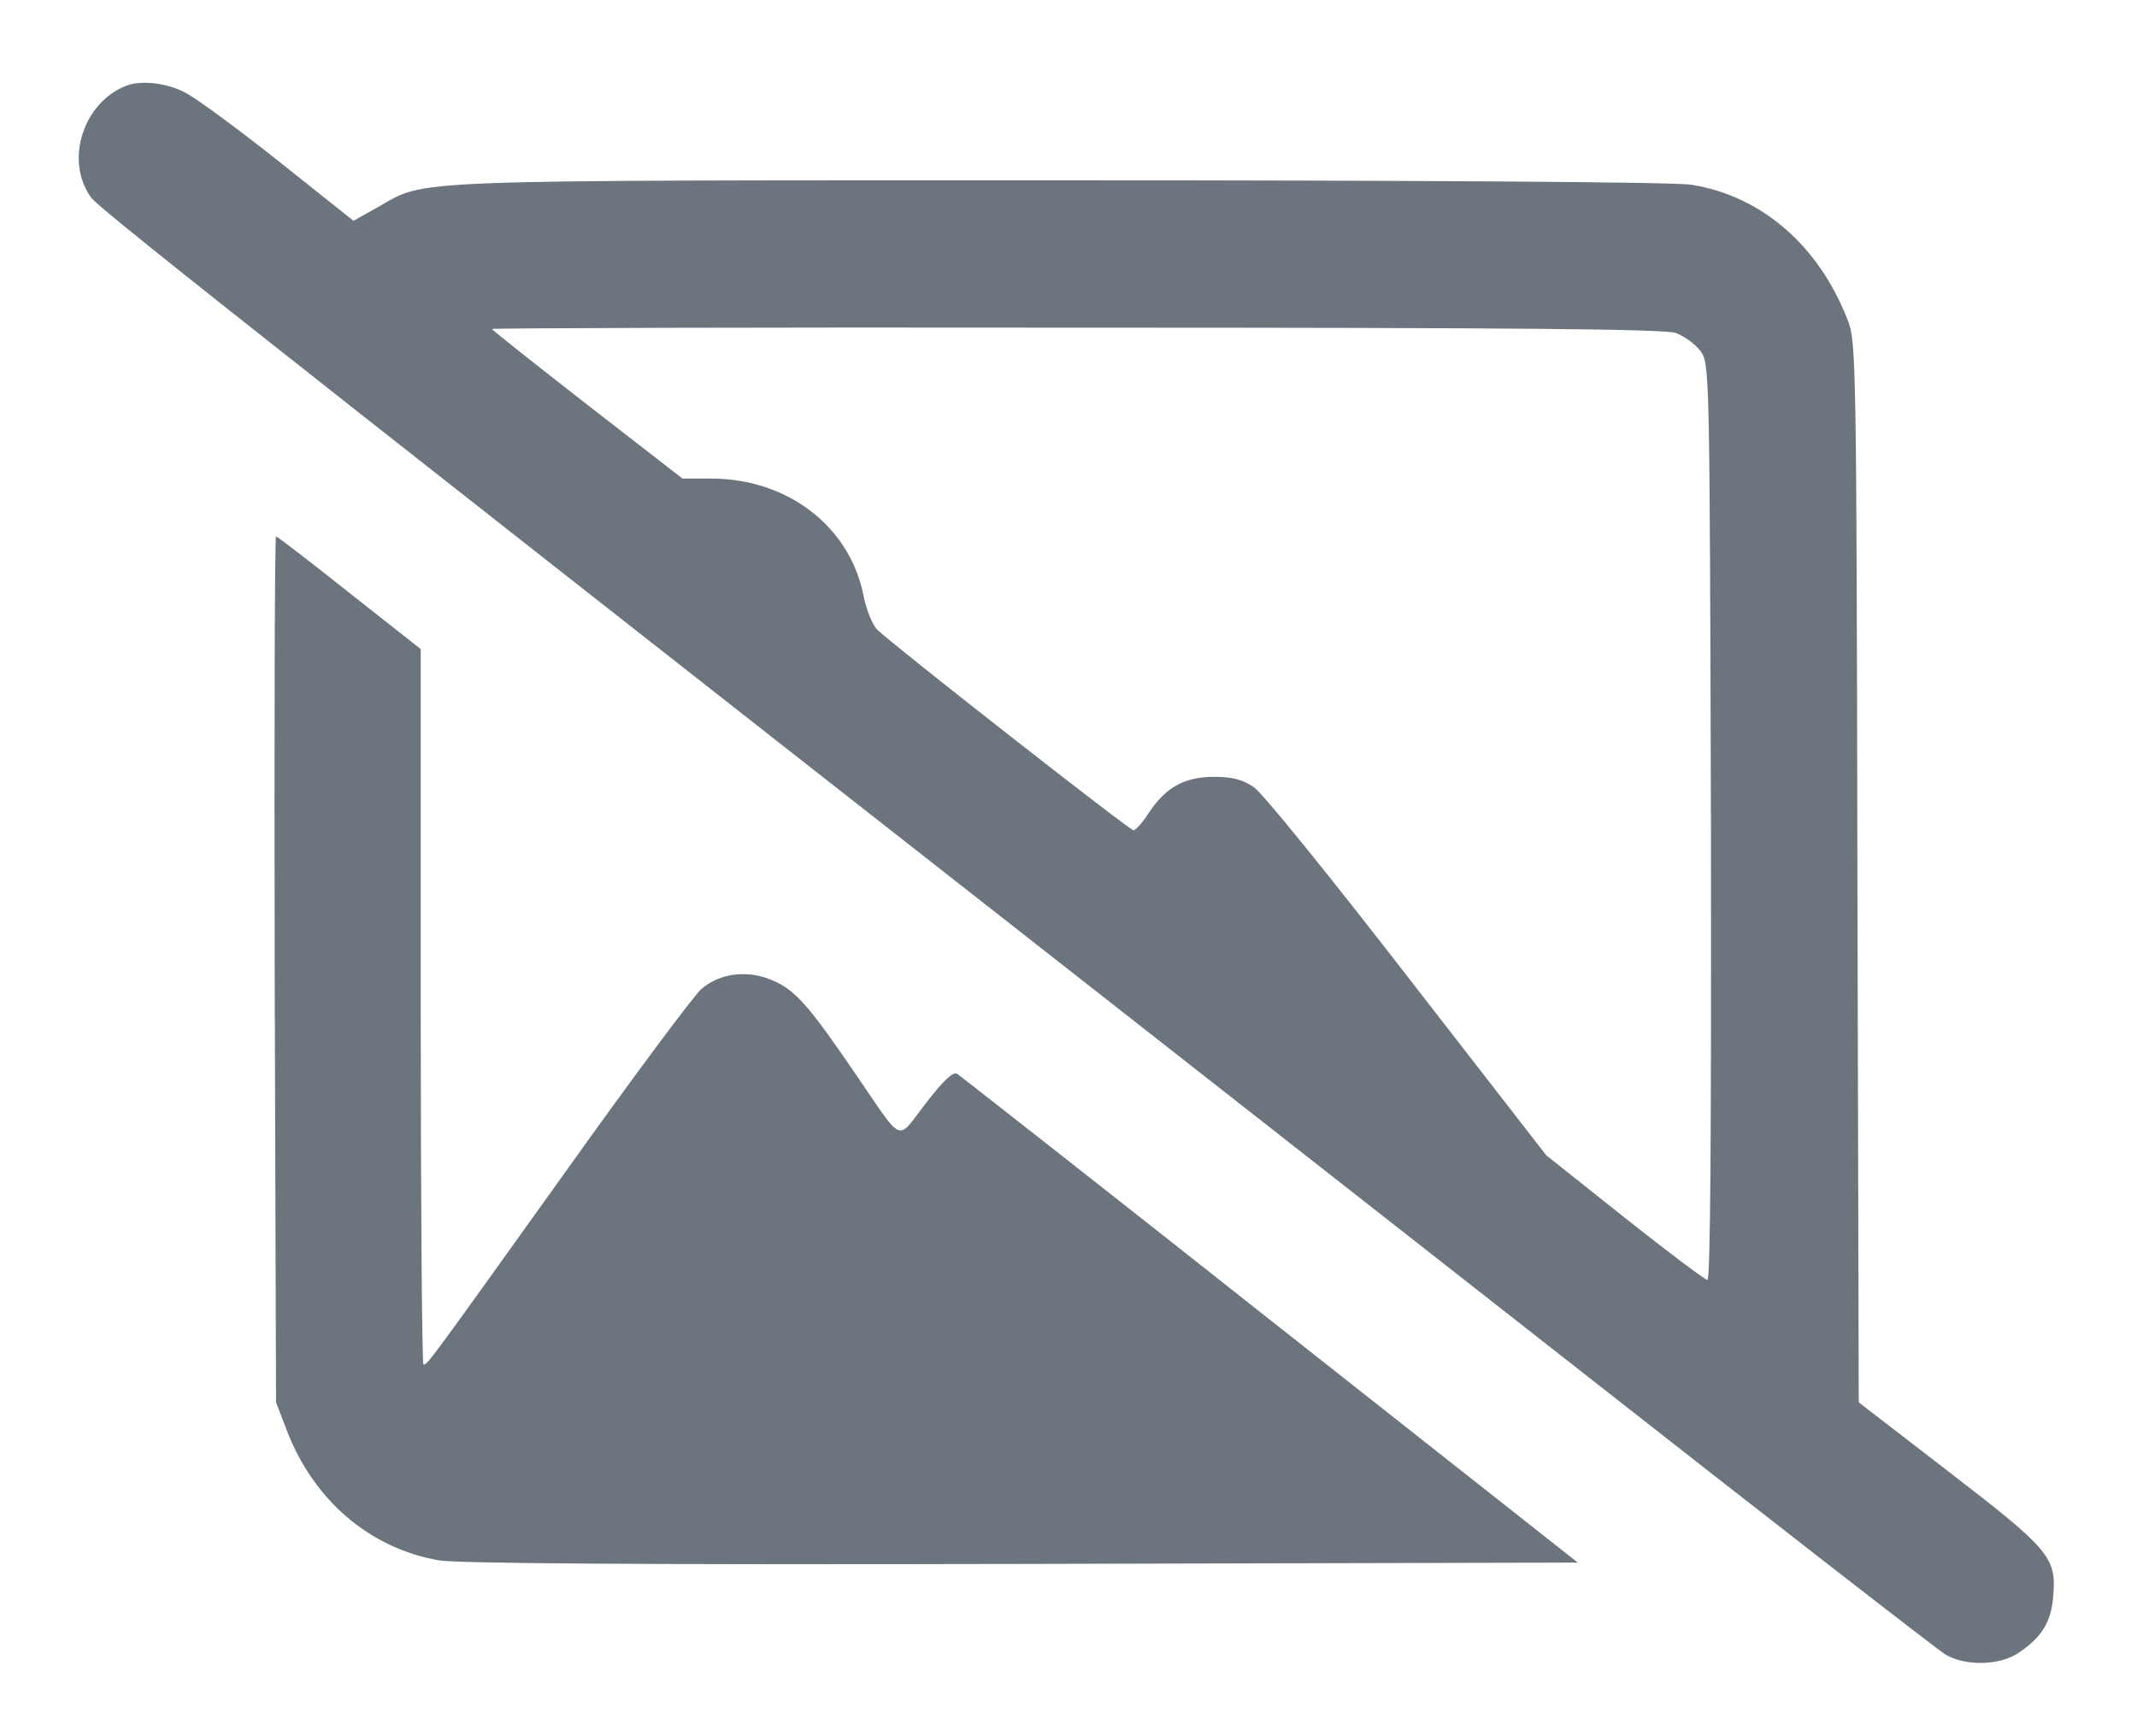 <?xml version="1.0" encoding="utf-8"?>
<!-- Generator: Adobe Illustrator 26.1.0, SVG Export Plug-In . SVG Version: 6.00 Build 0)  -->
<svg version="1.1" id="Layer_1" xmlns="http://www.w3.org/2000/svg" xmlns:xlink="http://www.w3.org/1999/xlink" x="0px" y="0px"
	 viewBox="0 0 480 390" style="enable-background:new 0 0 480 390; fill: #6C757D;" xml:space="preserve">
<g transform="translate(0,493) scale(0.1,-0.1)">
	<path d="M285,4738c-98-37-140-168-81-251c19-28,492-400,3320-2616c447-351,827-646,845-657c44-27,123-26,166,4c52,35,73,70,77,129
		c7,85-10,104-236,278l-201,155l-3,1190c-2,1138-3,1192-21,1239c-65,169-193,280-351,306c-37,6-577,10-1420,10
		c-1485,0-1422,2-1529-59l-57-32l-167,133c-92,73-187,143-211,155C374,4744,318,4750,285,4738z M3764,4182c19-7,44-25,55-40
		c21-28,21-31,24-1058c1-691-1-1029-8-1029c-5,0-89,63-186,140l-176,140l-312,402c-171,221-326,413-345,425c-25,17-48,23-89,23
		c-66,0-108-23-146-80c-14-22-30-40-35-40c-9,0-539,415-576,451c-10,10-25,46-31,79c-32,154-171,260-342,260h-64l-214,166
		c-118,92-214,168-214,170s591,4,1313,3C3407,4194,3738,4191,3764,4182z"/>
	<path d="M617,2753l3-973l23-60c60-159,187-268,343-295c44-7,448-10,1311-8l1247,3l-691,545c-379,300-696,548-703,553
		c-10,5-31-15-71-67c-67-86-47-94-159,69c-103,151-134,186-183,207c-55,25-119,18-161-18c-16-13-156-201-310-417
		c-314-439-306-427-315-427c-3,0-6,362-6,803v804l-160,126c-88,70-162,127-165,127S616,3287,617,2753z"/>
</g>
</svg>
